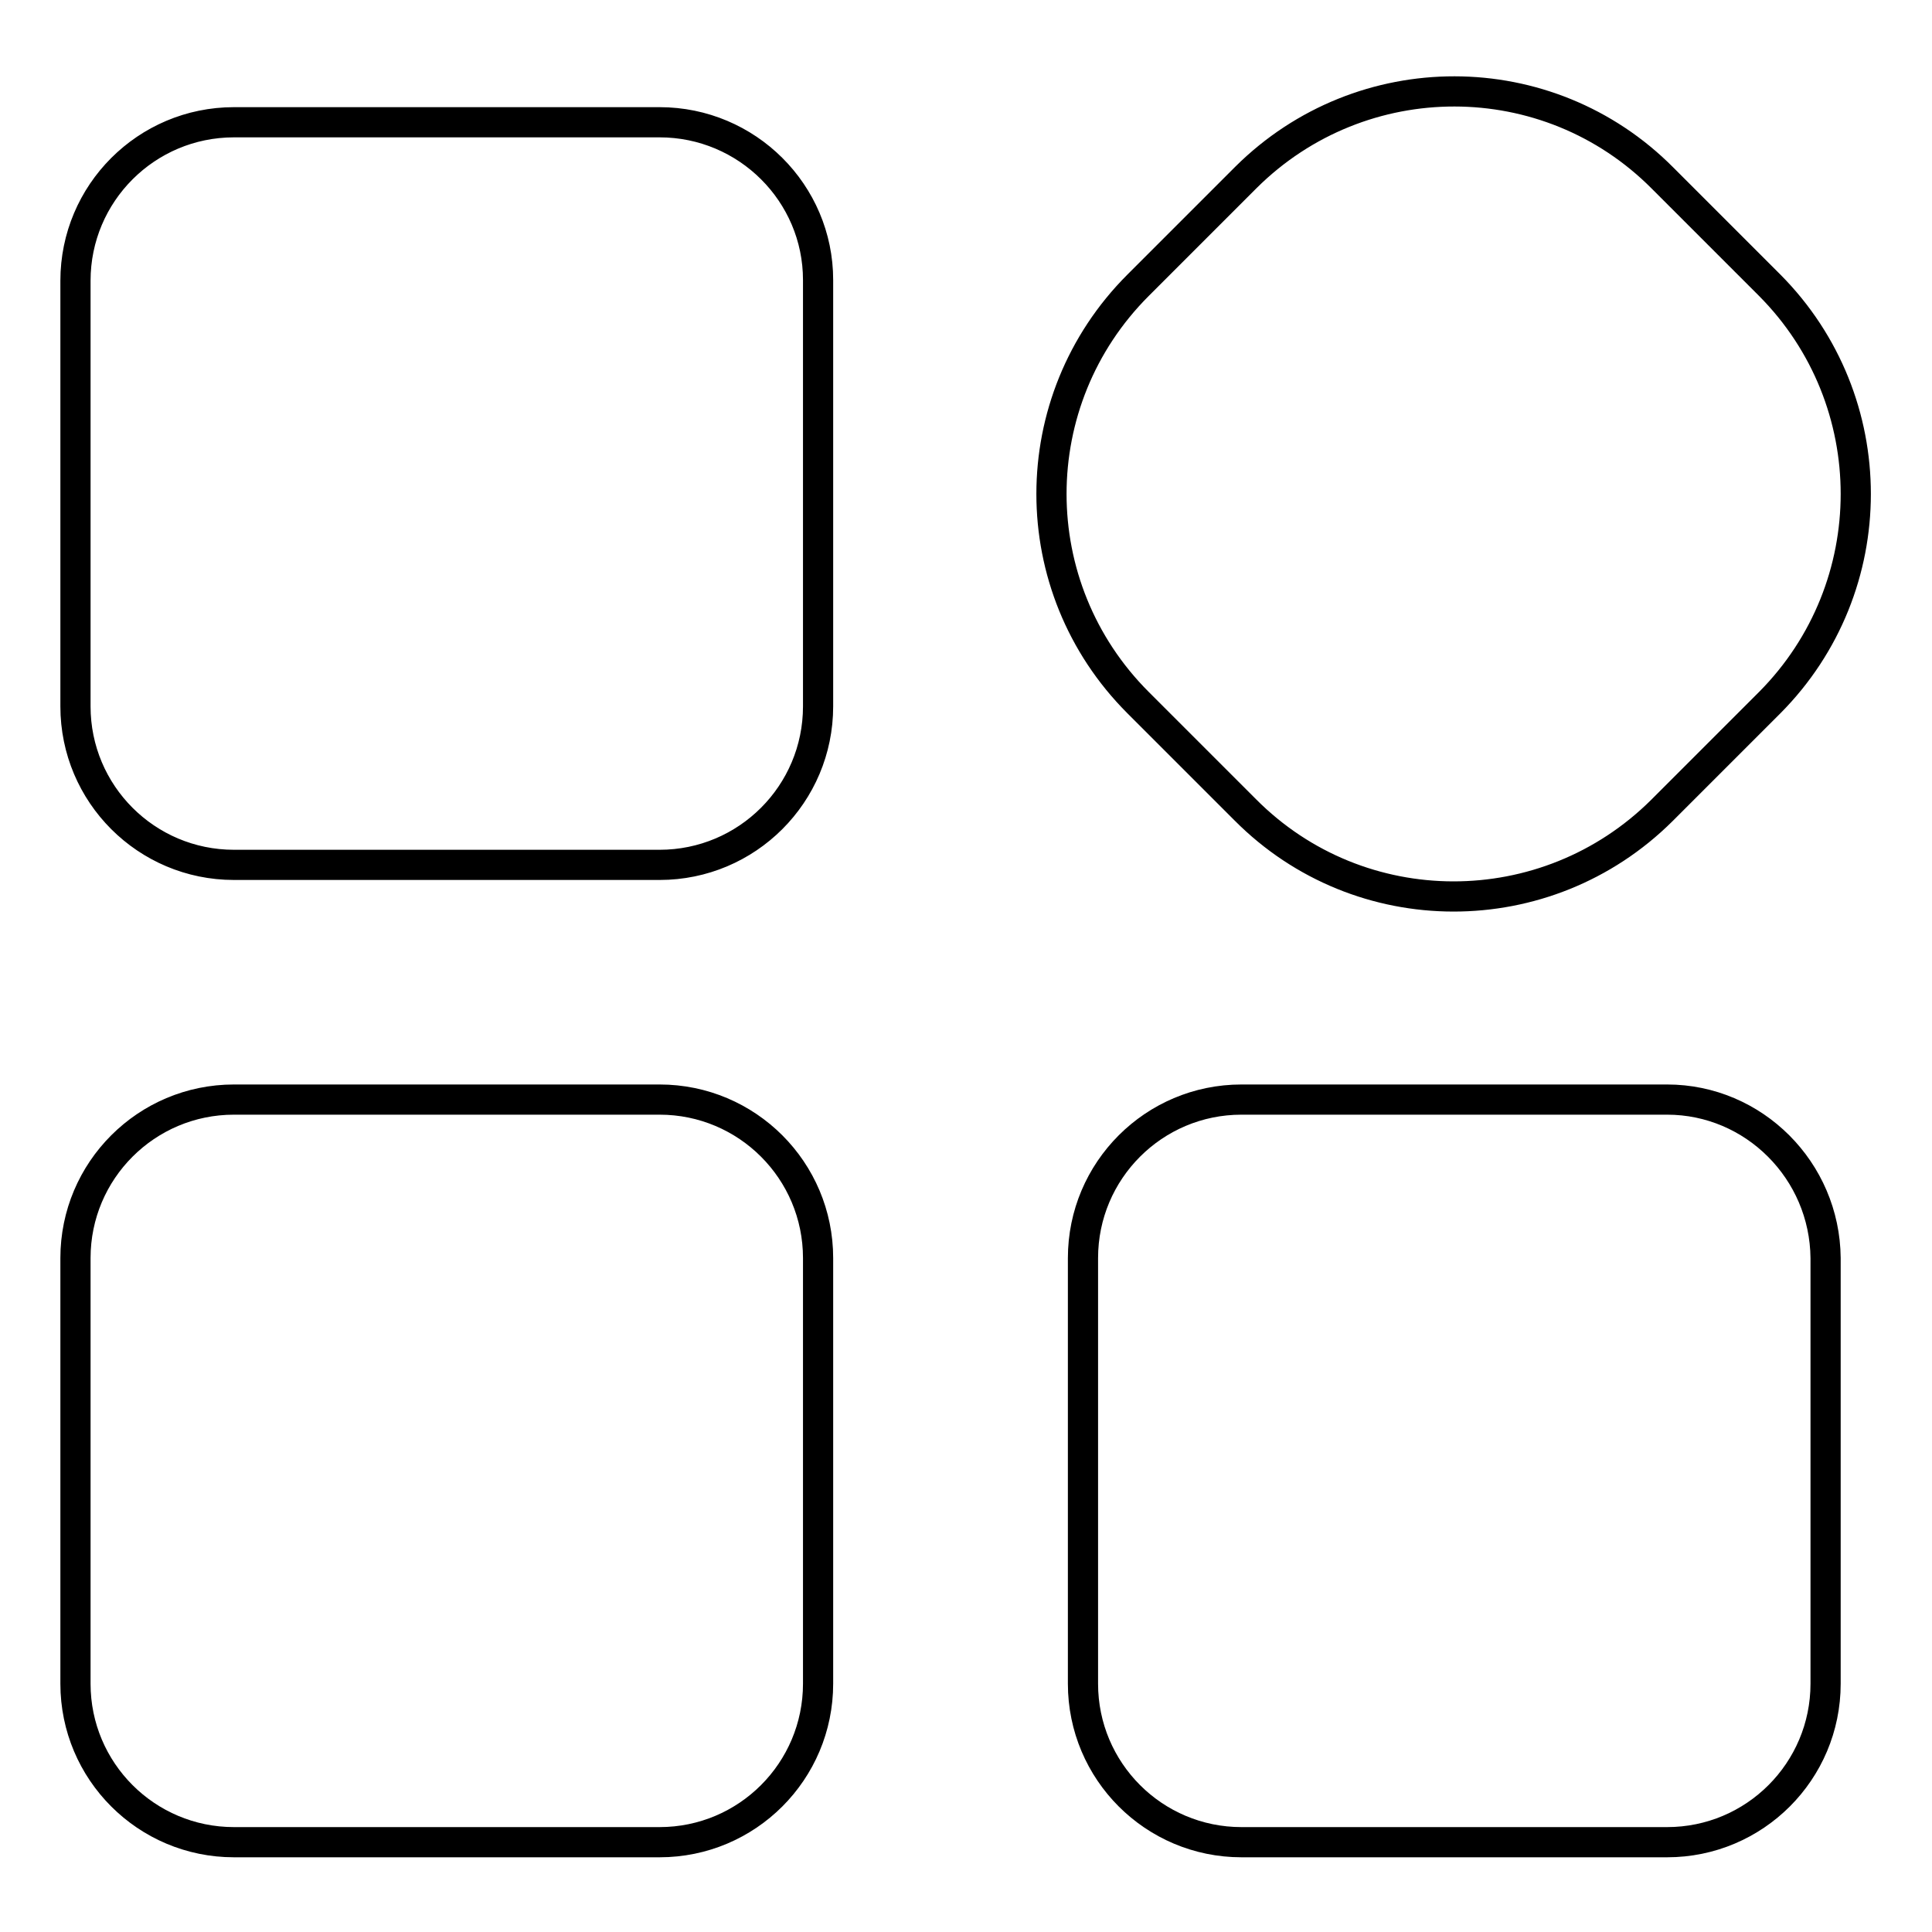 <?xml version="1.0" encoding="utf-8"?>
<!-- Svg Vector Icons : http://www.onlinewebfonts.com/icon -->
<!DOCTYPE svg PUBLIC "-//W3C//DTD SVG 1.1//EN" "http://www.w3.org/Graphics/SVG/1.1/DTD/svg11.dtd">
<svg version="1.1" xmlns="http://www.w3.org/2000/svg" xmlns:xlink="http://www.w3.org/1999/xlink" x="0px" y="0px" viewBox="0 0 256 256" enable-background="new 0 0 256 256" xml:space="preserve">
<g> <path stroke-width="4" fill-opacity="0" stroke="#000000"  d="M87.4,16.2H31c-11.6,0-21,9.4-21,21v56.4c0,11.6,9.4,21,21,21h56.4c11.6,0,21-9.4,21-21V37.1 C108.4,25.6,99,16.2,87.4,16.2L87.4,16.2z M87.4,145.7H31c-11.6,0-21,9.4-21,21v56.4c0,11.6,9.4,21,21,21h56.4c11.6,0,21-9.4,21-21 v-56.4C108.4,155.1,99,145.7,87.4,145.7L87.4,145.7z M165,107.3c15.2,15.3,39.9,15.3,55.2,0.1c0,0,0.1-0.1,0.1-0.1l7.1-7.1l7.1-7.1 c15.2-15.3,15.2-40,0-55.3l-7.1-7.1l-7.1-7.1c-15.2-15.3-39.9-15.3-55.2-0.1c0,0-0.1,0.1-0.1,0.1l-7.1,7.1l-7.1,7.1 c-15.3,15.3-15.3,40,0,55.3l7.1,7.1L165,107.3z M220.9,145.7h-56.4c-11.6,0-21,9.4-21,21v56.4c0,11.6,9.4,21,21,21h56.4 c11.6,0,21-9.4,21-21v-56.4C241.8,155.1,232.4,145.7,220.9,145.7L220.9,145.7z"/></g>
</svg>